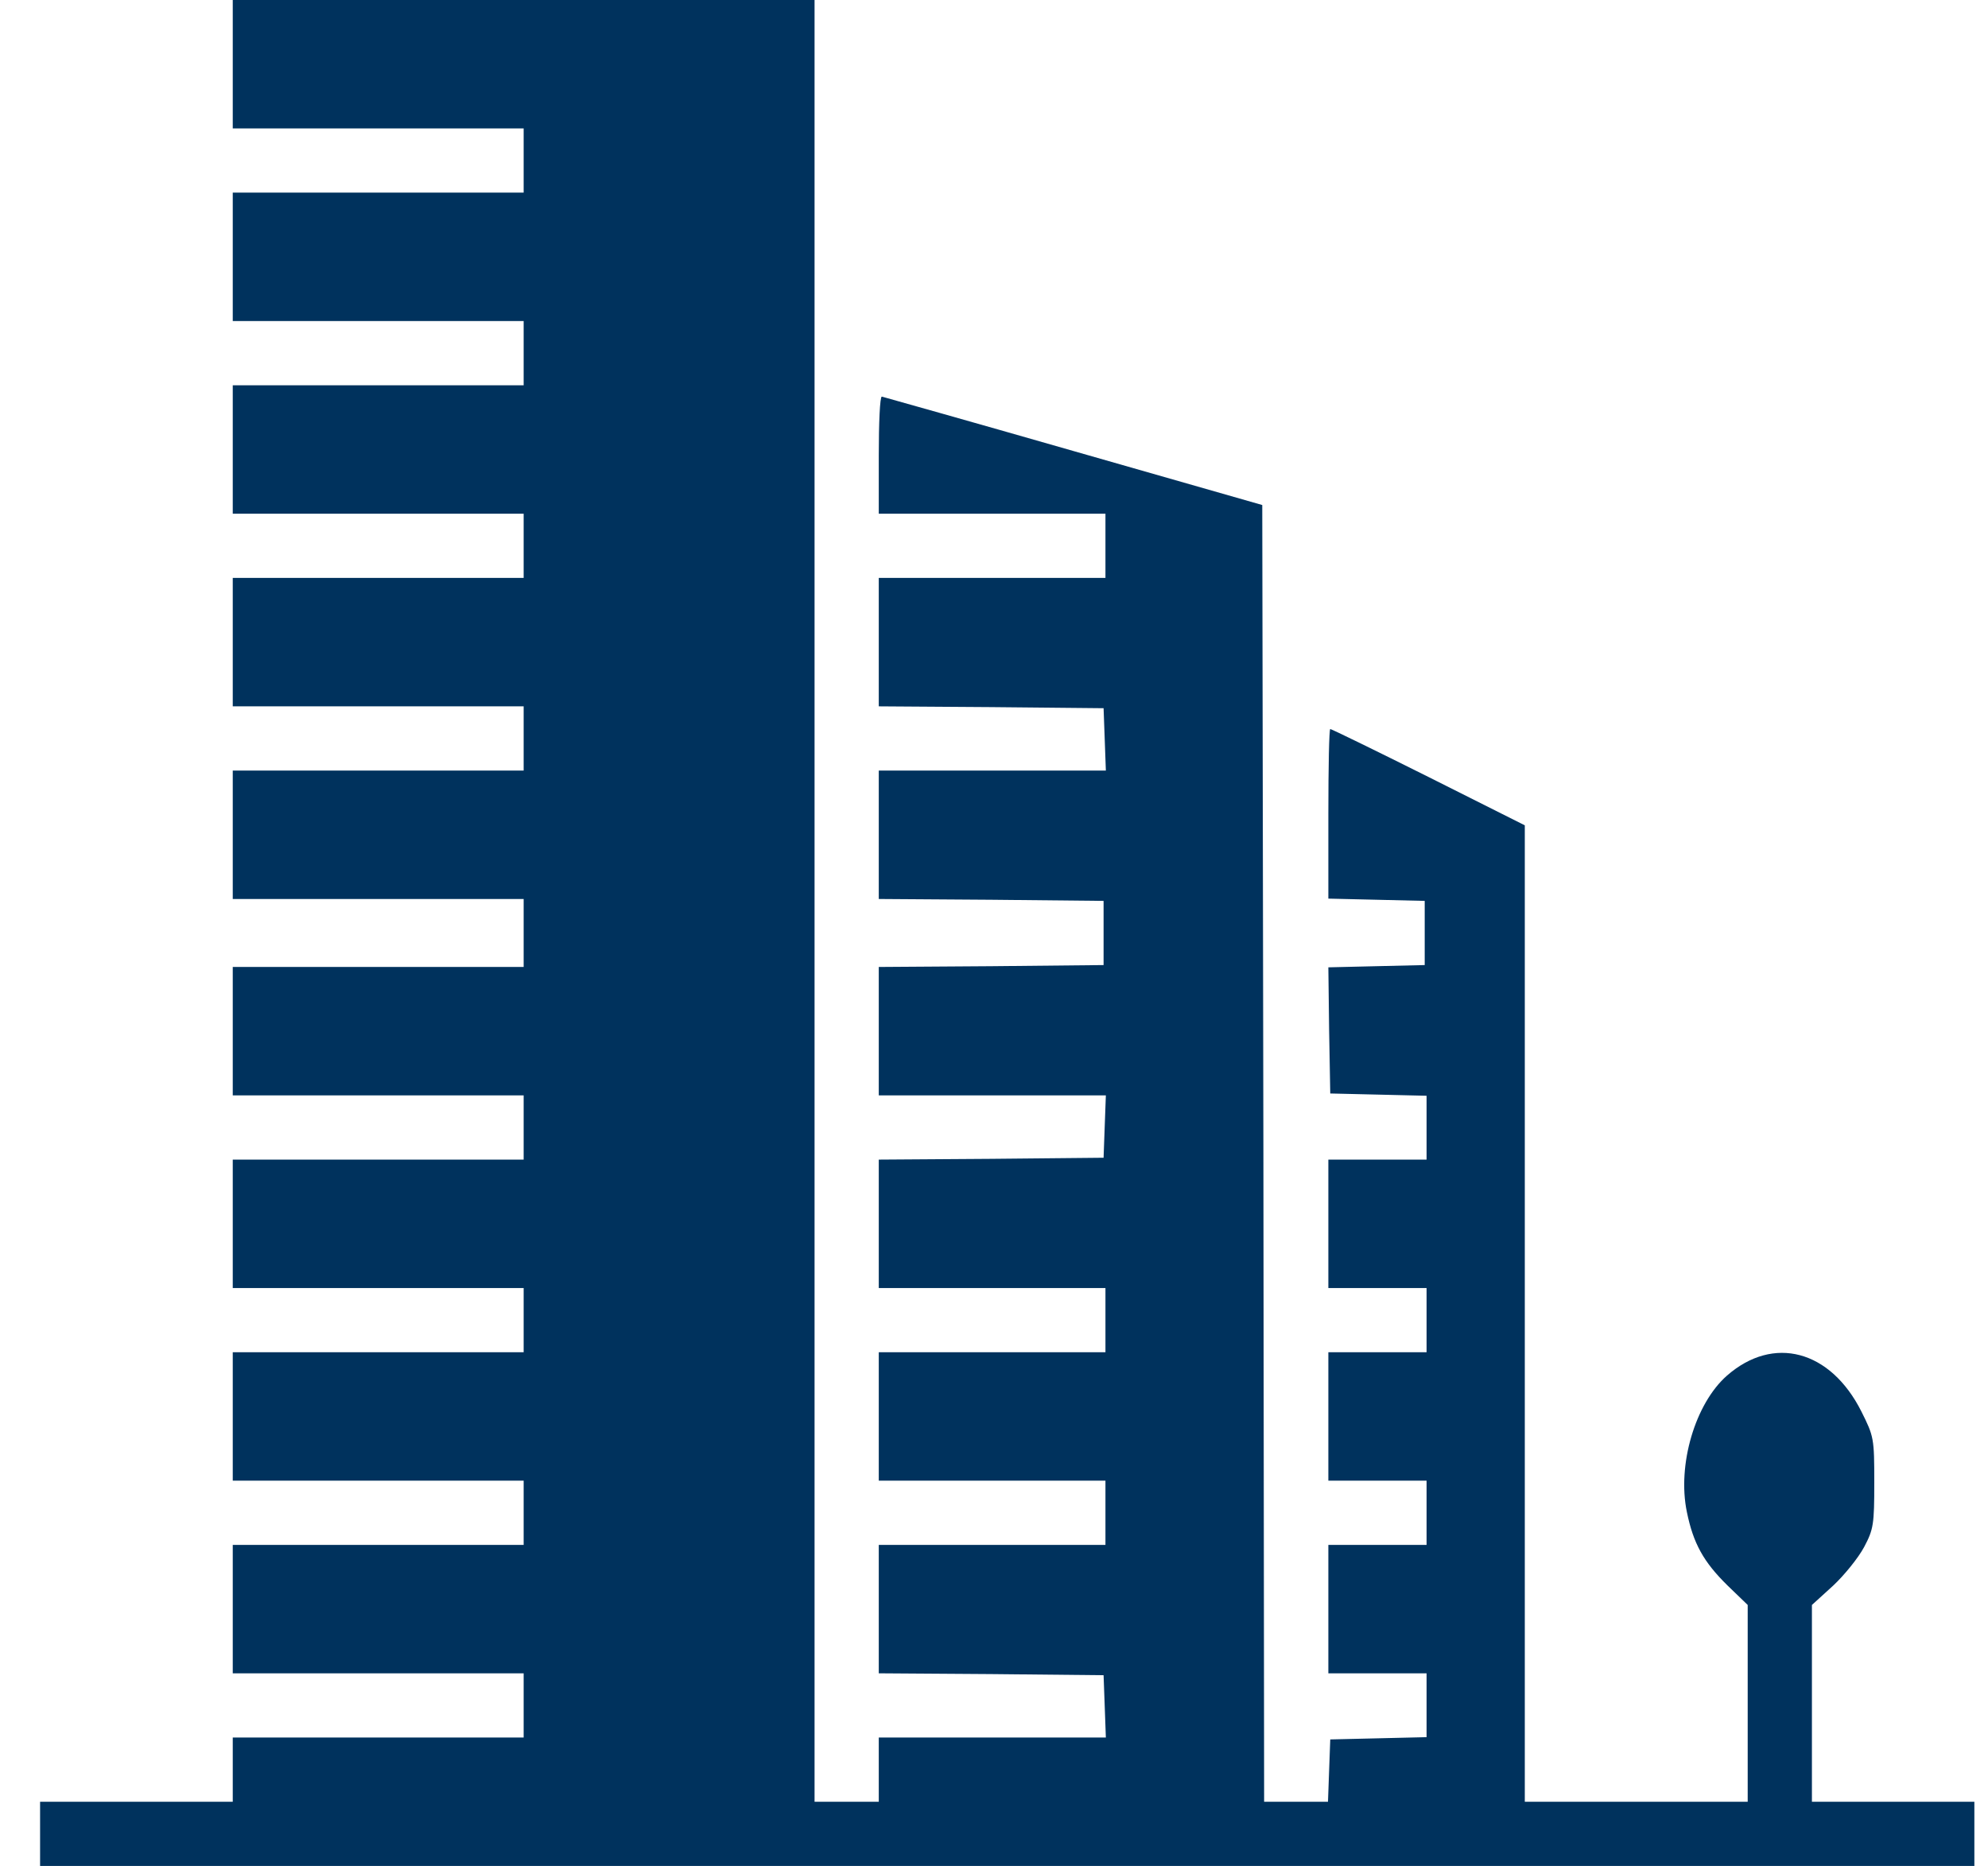 <svg width="49" height="46" viewBox="0 0 49 46" fill="none" xmlns="http://www.w3.org/2000/svg">
<path d="M5.737 1.583V3.166H9.322H12.907V3.957V4.749H9.322H5.737V6.332V7.915H9.322H12.907V8.706V9.498H9.322H5.737V11.081V12.664H9.322H12.907V13.456V14.247H9.322H5.737V15.83V17.413H9.322H12.907V18.204V18.996H9.322H5.737V20.579V22.162H9.322H12.907V23V23.838H9.322H5.737V25.421V27.004H9.322H12.907V27.796V28.587H9.322H5.737V30.17V31.753H9.322H12.907V32.544V33.336H9.322H5.737V34.919V36.502H9.322H12.907V37.294V38.085H9.322H5.737V39.668V41.251H9.322H12.907V42.042V42.834H9.322H5.737V43.626V44.417H3.363H0.988V45.209V46H24.826H48.664V45.209V44.417H46.662H44.66V41.987V39.566L45.182 39.091C45.461 38.83 45.806 38.402 45.945 38.141C46.178 37.703 46.197 37.582 46.197 36.549C46.197 35.459 46.188 35.413 45.88 34.798C45.117 33.28 43.711 32.908 42.565 33.913C41.783 34.602 41.336 36.111 41.578 37.275C41.736 38.048 41.988 38.504 42.575 39.081L43.077 39.566V41.996V44.417H40.33H37.583V32.377V20.346L35.209 19.154C33.905 18.502 32.816 17.972 32.788 17.972C32.76 17.972 32.741 18.912 32.741 20.067V22.153L33.933 22.181L35.116 22.209V23V23.791L33.924 23.819L32.741 23.847L32.76 25.402L32.788 26.957L33.98 26.985L35.162 27.013V27.796V28.587H33.952H32.741V30.17V31.753H33.952H35.162V32.544V33.336H33.952H32.741V34.919V36.502H33.952H35.162V37.294V38.085H33.952H32.741V39.668V41.251H33.952H35.162V42.042V42.825L33.98 42.853L32.788 42.881L32.76 43.644L32.732 44.417H31.95H31.158L31.14 28.438L31.112 12.45L26.456 11.118C23.895 10.383 21.772 9.787 21.735 9.777C21.688 9.777 21.66 10.429 21.66 11.221V12.664H24.454H27.247V13.456V14.247H24.454H21.66V15.83V17.413L24.435 17.432L27.201 17.459L27.229 18.223L27.257 18.996H24.454H21.66V20.579V22.162L24.435 22.181L27.201 22.209V23V23.791L24.435 23.819L21.66 23.838V25.421V27.004H24.454H27.257L27.229 27.768L27.201 28.541L24.435 28.568L21.66 28.587V30.17V31.753H24.454H27.247V32.544V33.336H24.454H21.66V34.919V36.502H24.454H27.247V37.294V38.085H24.454H21.66V39.668V41.251L24.435 41.27L27.201 41.298L27.229 42.061L27.257 42.834H24.454H21.66V43.626V44.417H20.869H20.077V22.209V0H12.907H5.737V1.583Z" fill="#00325D"/>
</svg>
